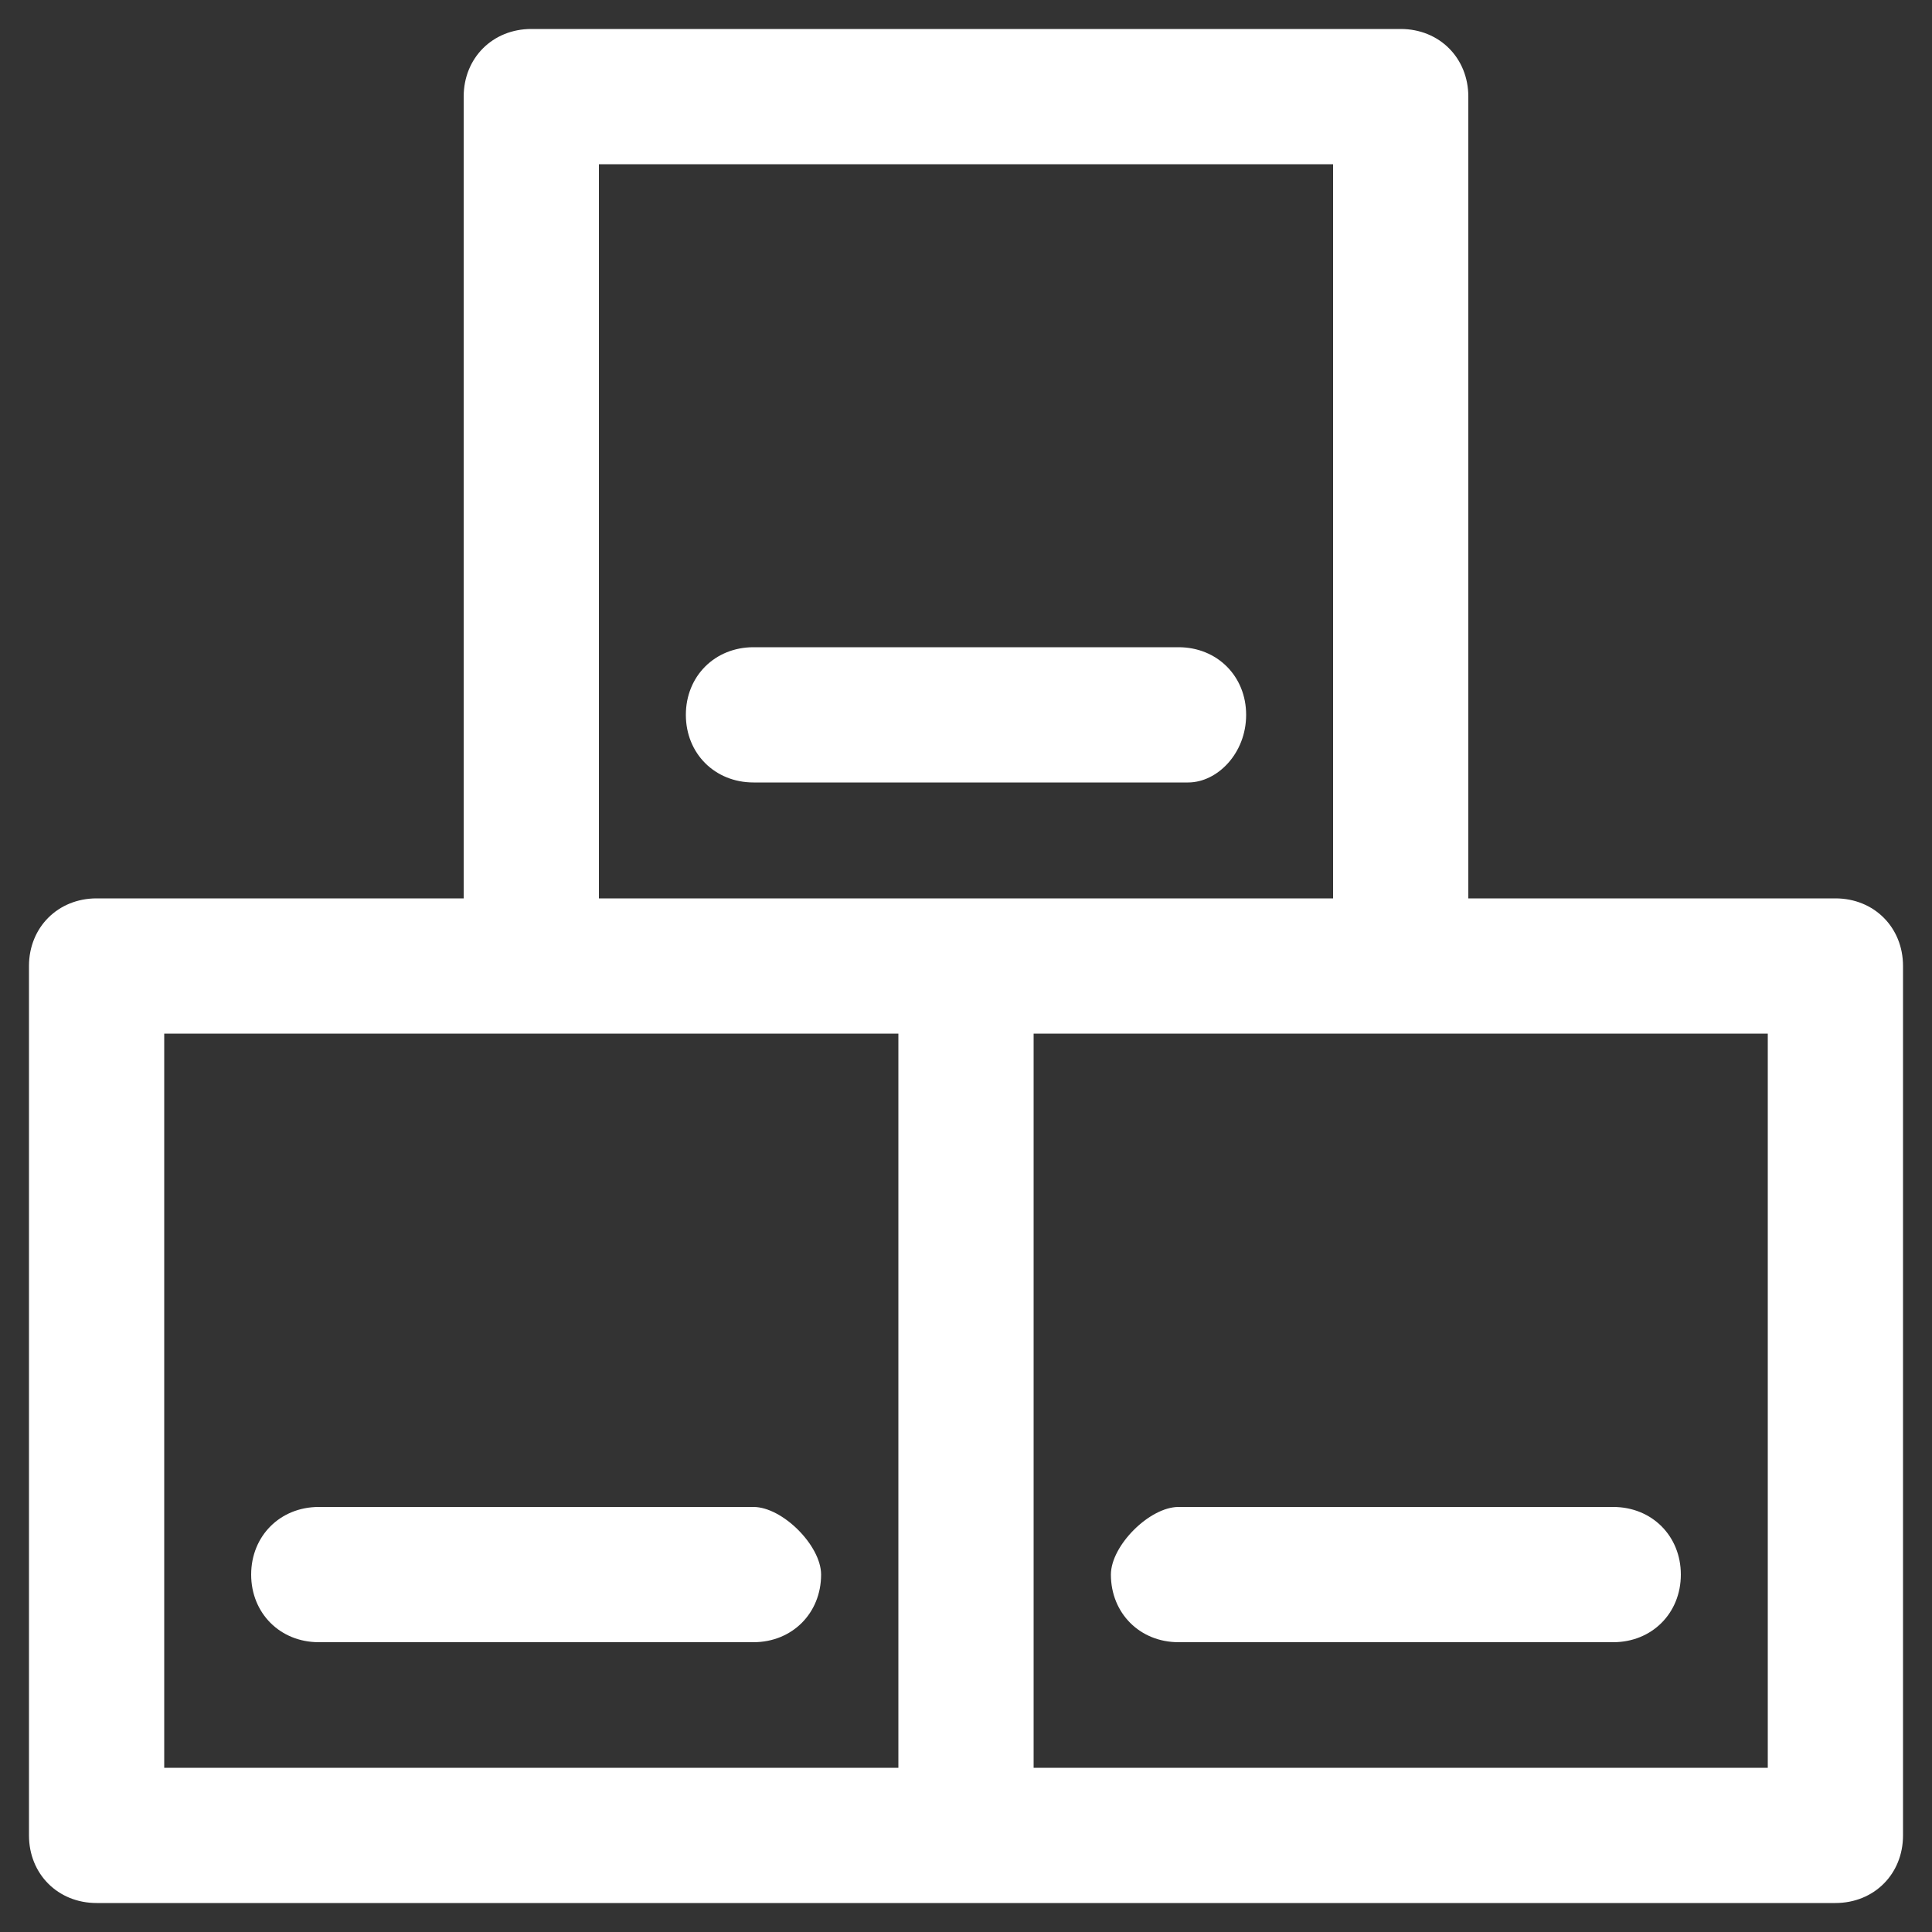 <?xml version="1.0" encoding="utf-8"?>
<!-- Generator: Adobe Illustrator 26.3.1, SVG Export Plug-In . SVG Version: 6.00 Build 0)  -->
<svg version="1.1" id="Layer_1" xmlns="http://www.w3.org/2000/svg" xmlns:xlink="http://www.w3.org/1999/xlink" x="0px" y="0px"
	 viewBox="0 0 20 20" style="enable-background:new 0 0 20 20;" xml:space="preserve">
<rect x="0" y="0" width="20" height="20" fill="#333333" stroke="none"/>
<style type="text/css">
	.st0{fill:#FFFFFF;}
</style>
<g>
	<path class="st0" d="M7.8,15.6H3.3c-0.4,0-0.7,0.3-0.7,0.7c0,0.4,0.3,0.7,0.7,0.7h4.5c0.4,0,0.7-0.3,0.7-0.7
		C8.5,16,8.1,15.6,7.8,15.6z"/>
	<path class="st0" d="M19,9.3h-3.8V1c0-0.4-0.3-0.7-0.7-0.7h-9C5.1,0.3,4.8,0.6,4.8,1v8.3H1c-0.4,0-0.7,0.3-0.7,0.7v9
		c0,0.4,0.3,0.7,0.7,0.7h9h9c0.4,0,0.7-0.3,0.7-0.7v-9C19.7,9.6,19.4,9.3,19,9.3z M6.2,1.7h7.6v7.6H10H6.2V1.7z M1.7,10.7h3.8h3.8
		v7.6H1.7V10.7z M18.3,18.3h-7.6v-7.6h3.8h3.8V18.3z"/>
	<path class="st0" d="M11.5,16.3c0,0.4,0.3,0.7,0.7,0.7h4.5c0.4,0,0.7-0.3,0.7-0.7c0-0.4-0.3-0.7-0.7-0.7h-4.5
		C11.9,15.6,11.5,16,11.5,16.3z"/>
	<path class="st0" d="M12.9,7.4c0-0.4-0.3-0.7-0.7-0.7H7.8C7.4,6.7,7.1,7,7.1,7.4s0.3,0.7,0.7,0.7h4.5C12.6,8.1,12.9,7.8,12.9,7.4z"
		/>
</g>
</svg>
